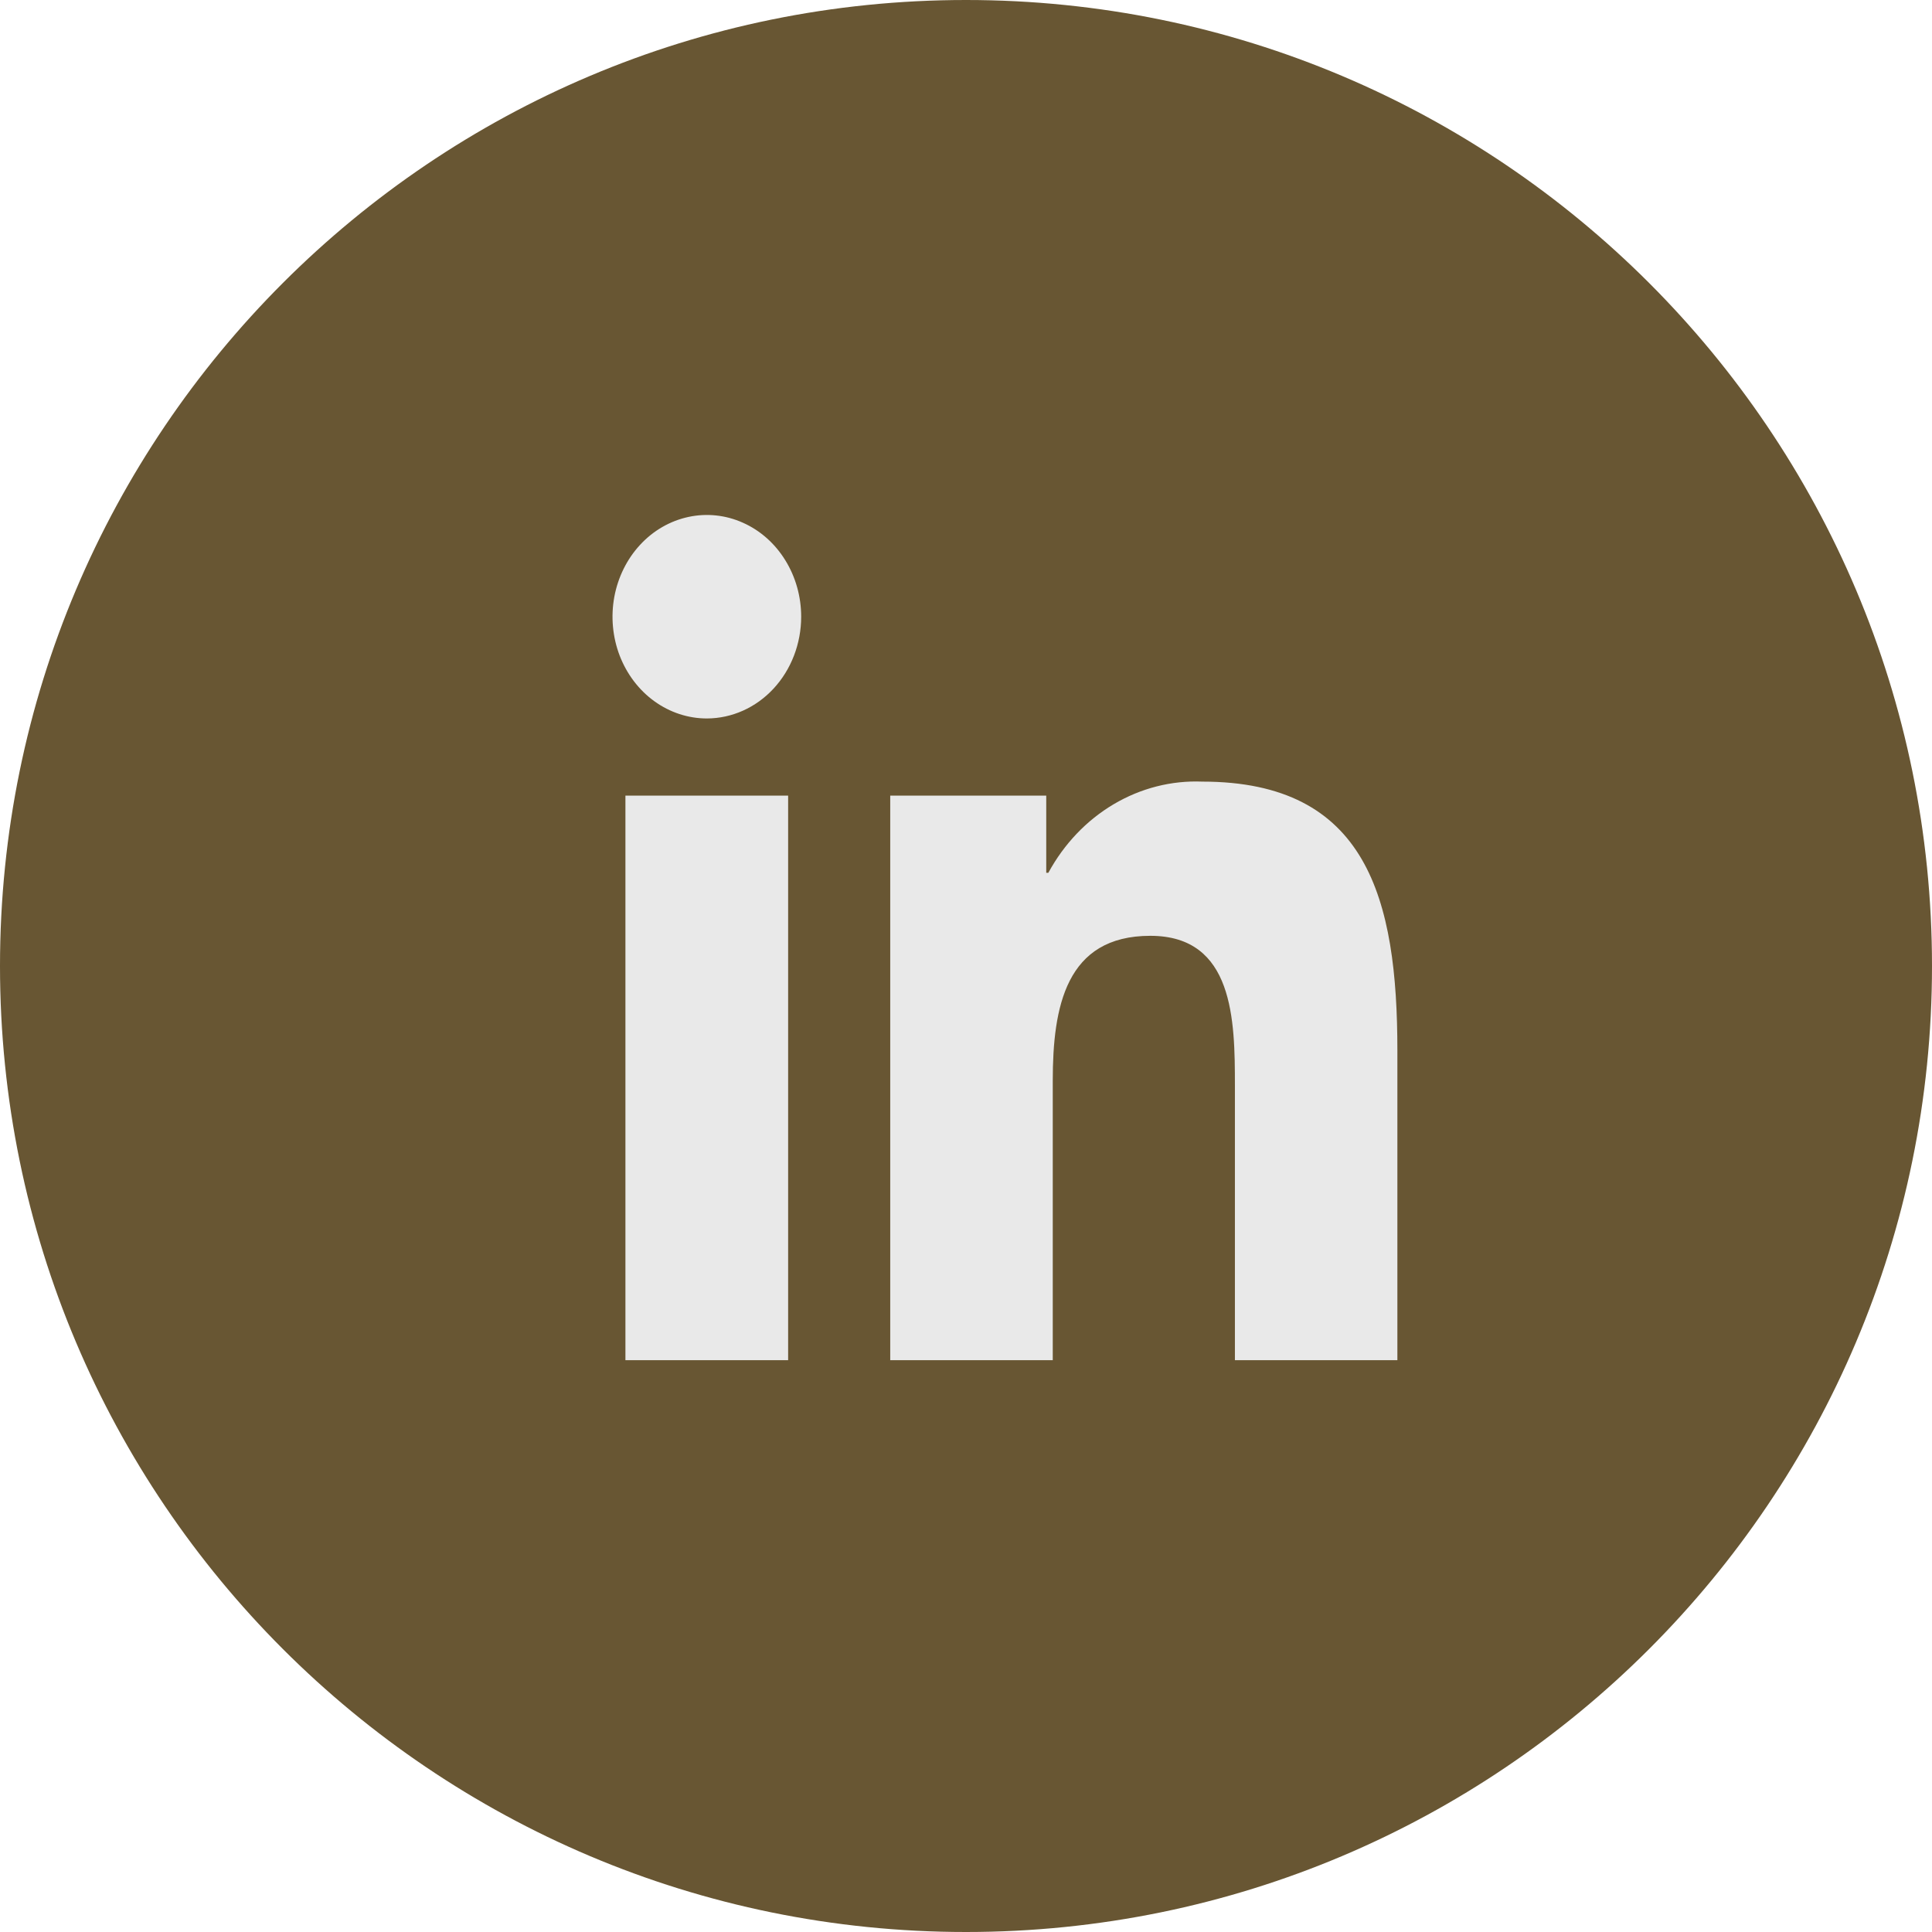<svg width="32" height="32" viewBox="0 0 32 32" fill="none" xmlns="http://www.w3.org/2000/svg">
<path d="M32 16C32 7.163 24.837 0 16 0C7.163 0 0 7.163 0 16C0 24.837 7.163 32 16 32C24.837 32 32 24.837 32 16Z" fill="#685633"/>
<path d="M23.145 22.529H20.454V17.981C20.454 16.896 20.436 15.5 19.053 15.5C17.651 15.5 17.437 16.681 17.437 17.901V22.529H14.745V13.178H17.329V14.456H17.364C17.623 13.979 17.996 13.587 18.445 13.321C18.894 13.055 19.402 12.925 19.914 12.946C22.642 12.946 23.145 14.882 23.145 17.4V22.529ZM11.708 11.9C11.399 11.9 11.097 11.801 10.84 11.616C10.583 11.431 10.383 11.168 10.264 10.86C10.146 10.552 10.115 10.213 10.175 9.886C10.236 9.559 10.384 9.259 10.603 9.023C10.821 8.787 11.1 8.627 11.403 8.562C11.706 8.497 12.02 8.53 12.305 8.658C12.591 8.785 12.835 9.001 13.006 9.278C13.178 9.555 13.27 9.881 13.27 10.214C13.27 10.661 13.105 11.09 12.812 11.406C12.519 11.722 12.122 11.899 11.708 11.9ZM13.054 22.529H10.359V13.178H13.054L13.054 22.529Z" fill="#E9E9E9"/>
</svg>
